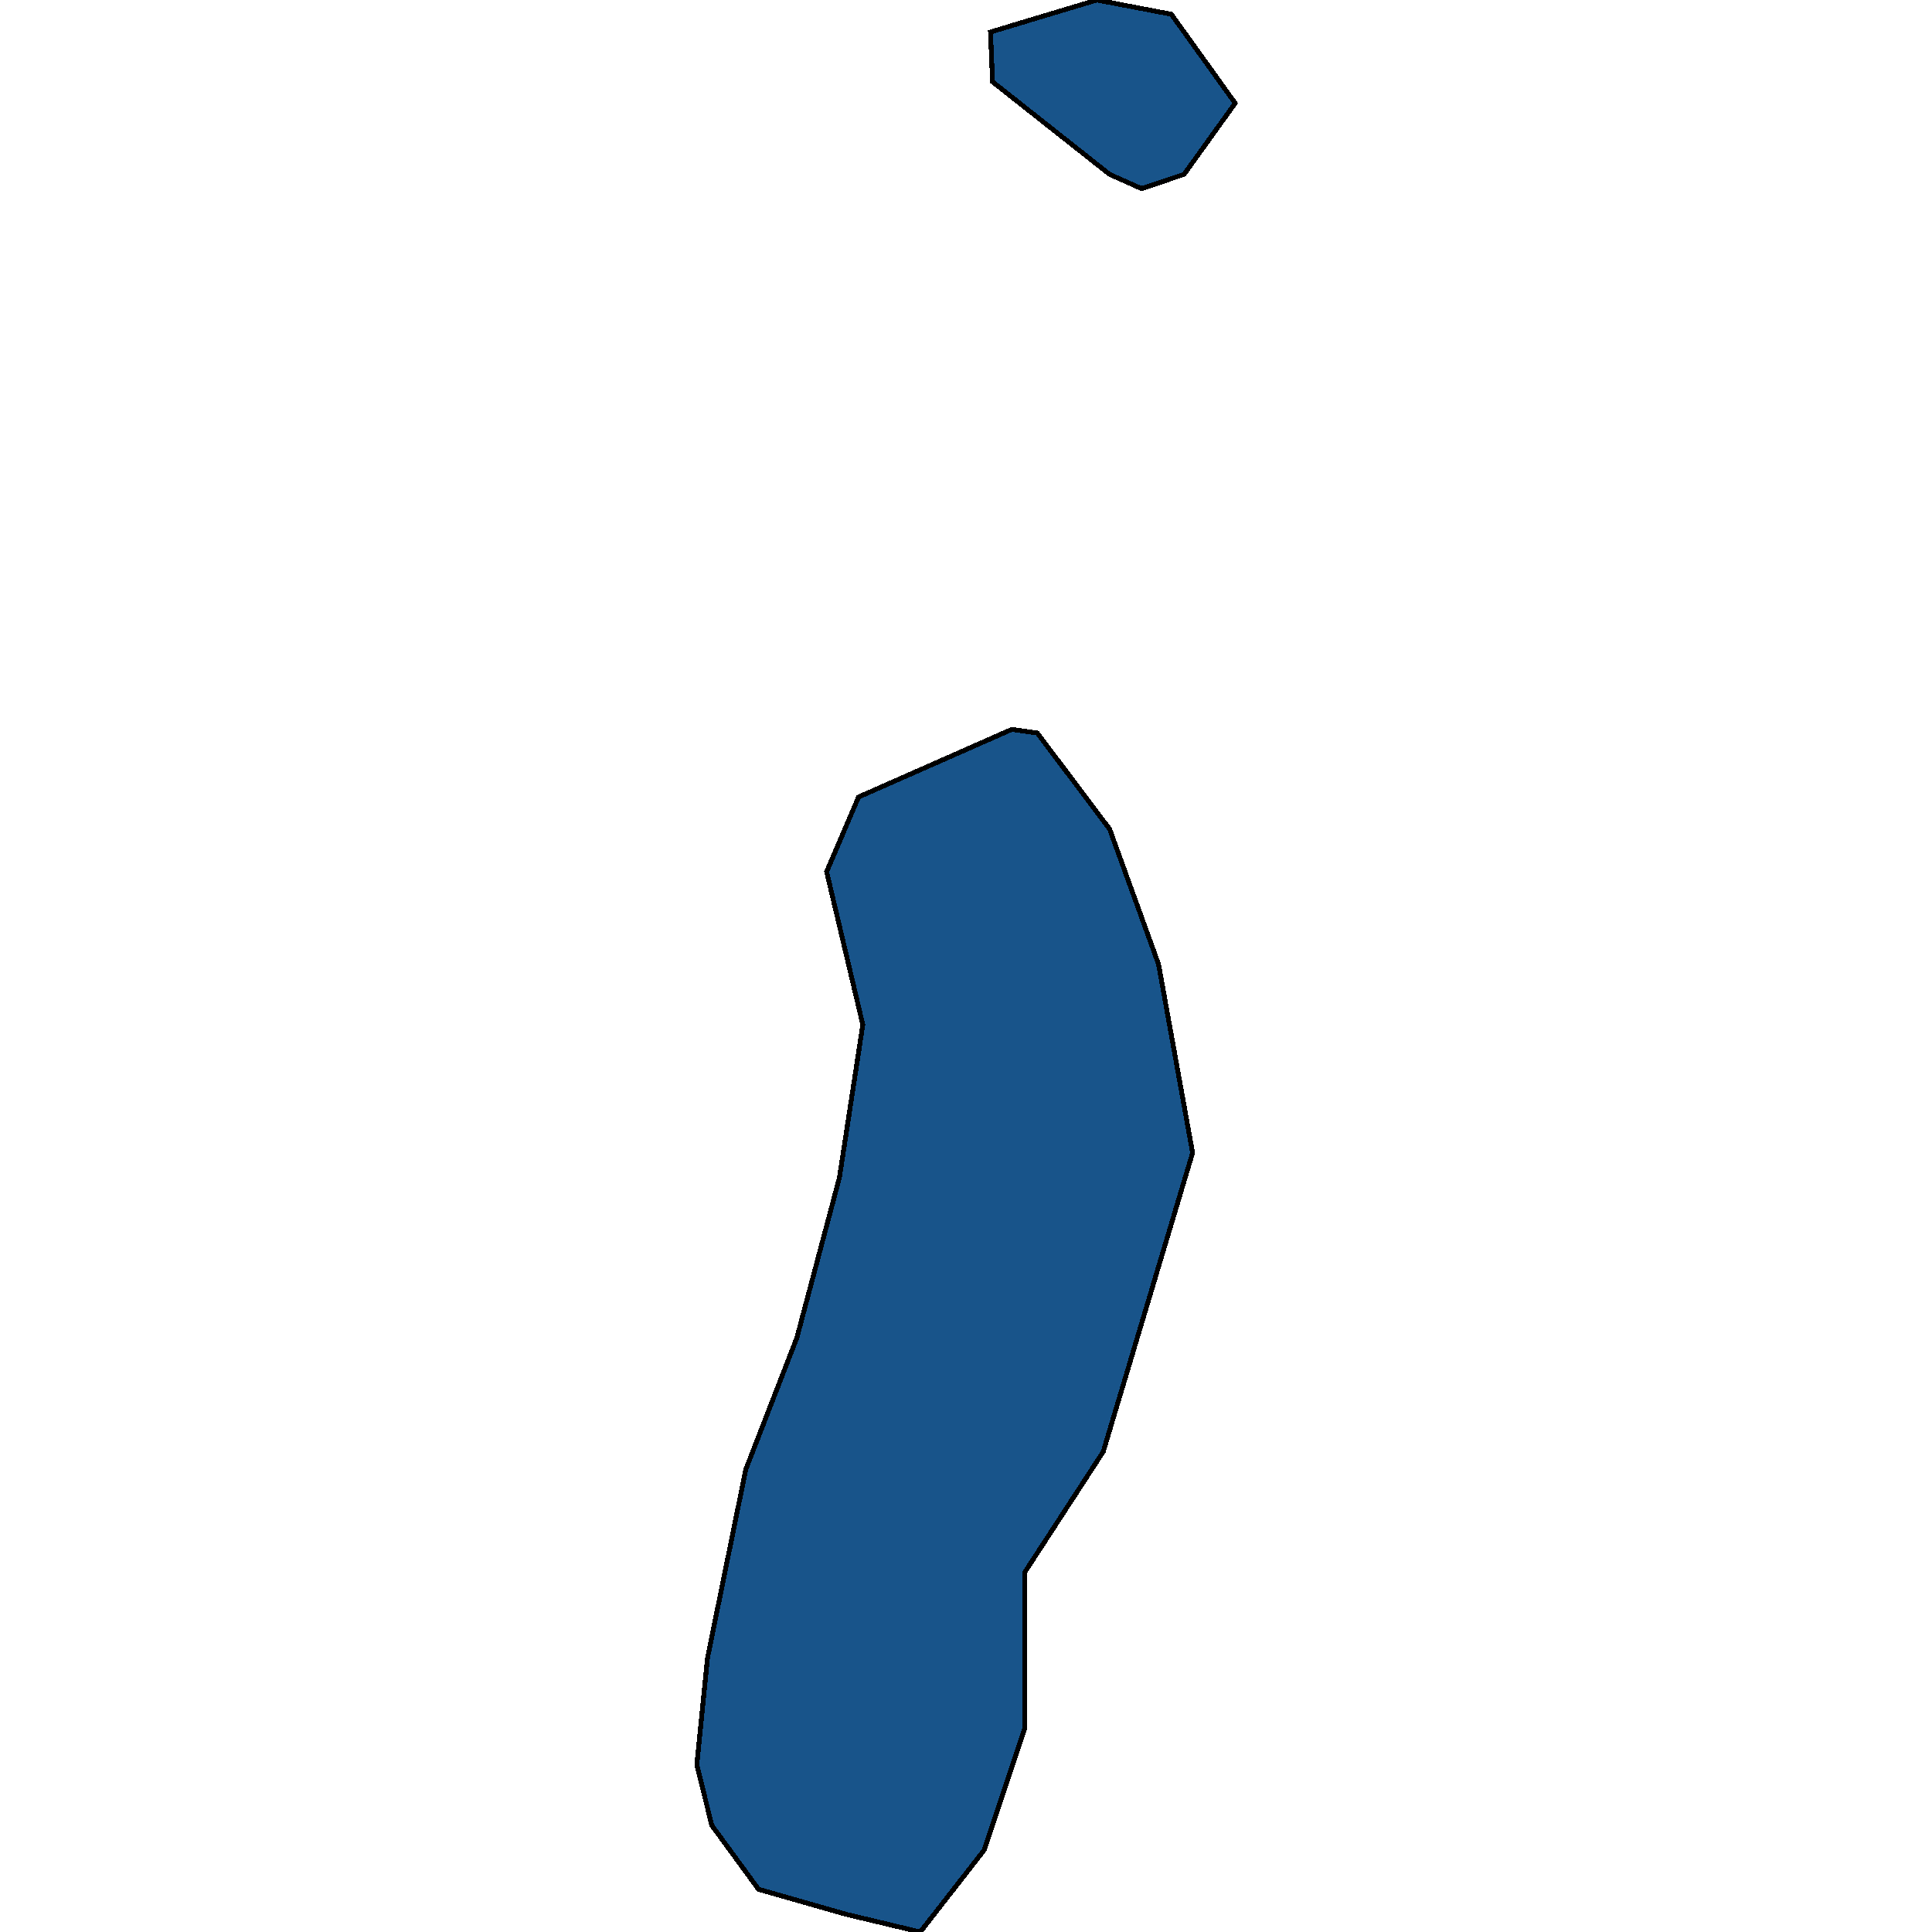 <svg xmlns="http://www.w3.org/2000/svg" width="400" height="400"><path style="stroke: black; fill: #18548a; shape-rendering: crispEdges; stroke-width: 1px;" d="M209.471,151.019L214.757,151.756L229.735,171.645L239.866,199.638L246.914,238.68L228.413,300.557L212.114,325.602L212.114,358.013L203.744,383.058L190.529,400L175.111,396.317L157.05,391.161L147.359,377.902L144.275,365.38L146.478,343.281L154.407,304.24L164.979,276.985L173.79,243.837L178.635,212.161L171.146,180.485L177.754,165.015ZM255.725,21.364L245.152,36.098L236.342,39.045L229.735,36.098L205.506,16.944L205.066,6.63L227.091,0L242.509,2.947Z"></path></svg>